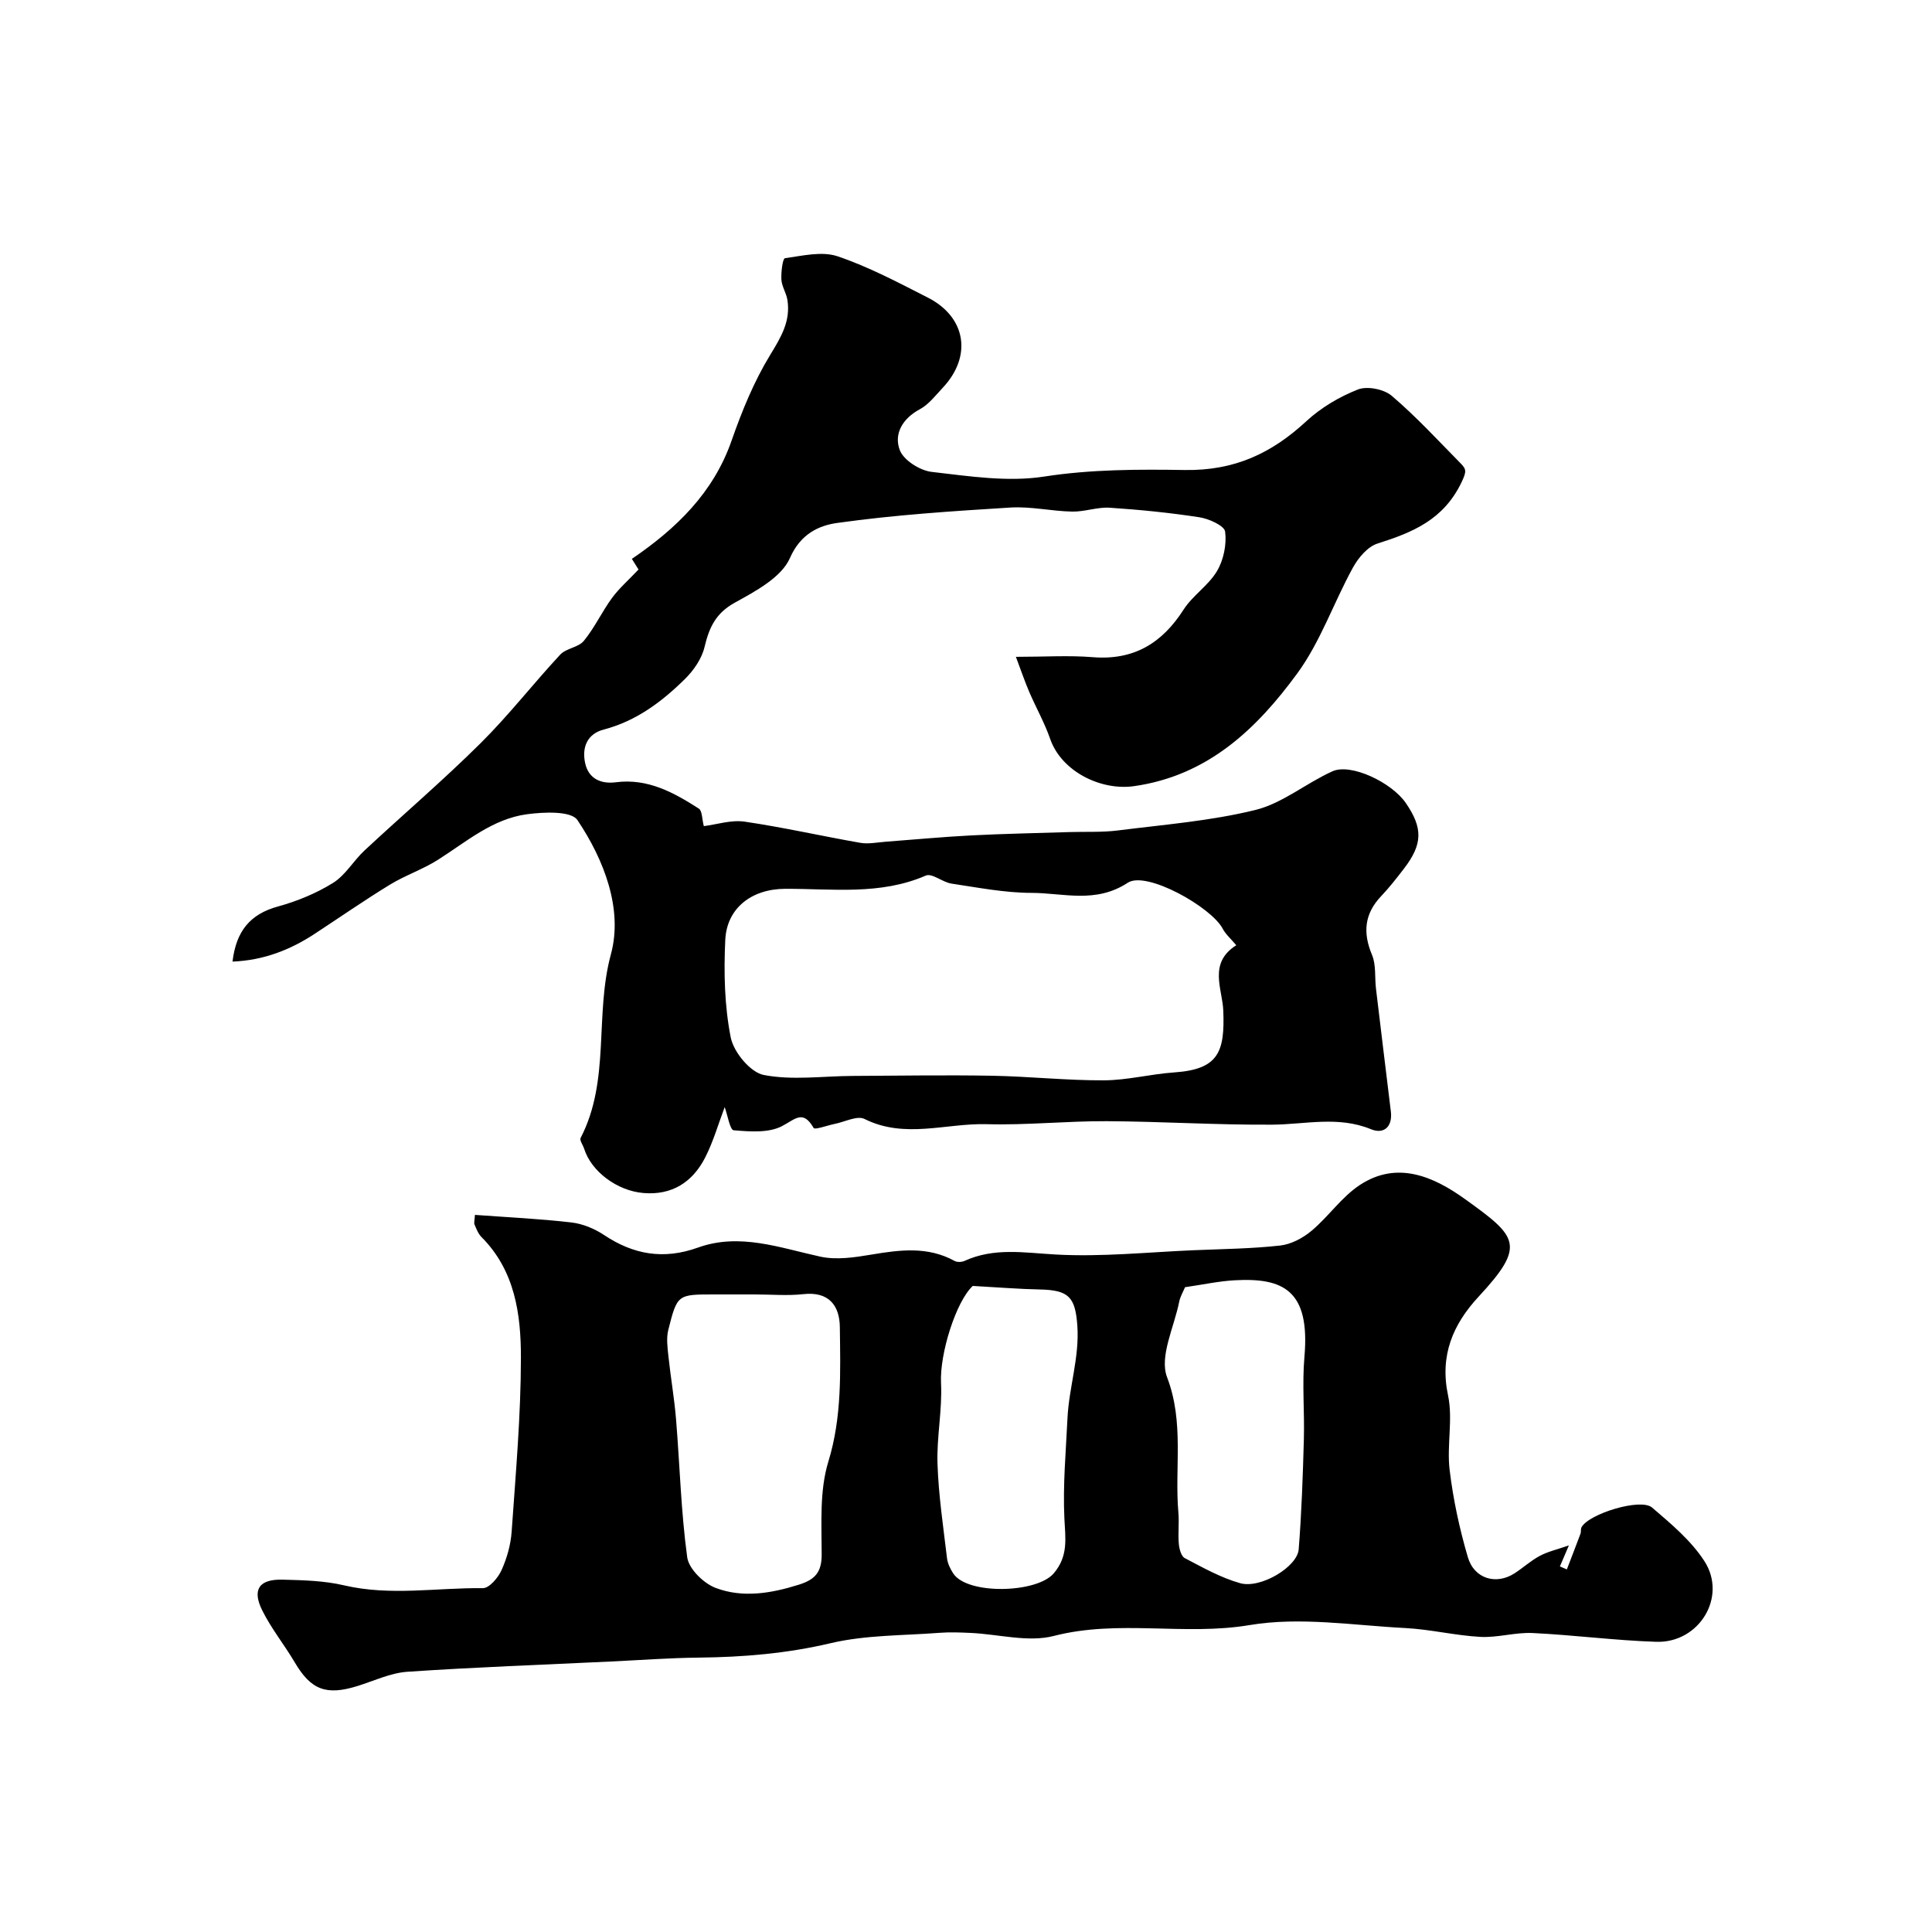<svg enable-background="new 0 0 400 400" viewBox="0 0 400 400" xmlns="http://www.w3.org/2000/svg"><path d="m150.04 229.21c-1.3 3.43-2.34 7.1-4.04 10.44-2.6 5.08-6.85 7.86-12.8 7.35-5.48-.47-10.79-4.48-12.26-9.17-.24-.76-.98-1.74-.73-2.23 6.2-11.94 2.85-25.43 6.27-38.02 2.53-9.32-1.39-19.54-6.93-27.79-1.29-1.93-6.95-1.68-10.44-1.21-7.13.95-12.57 5.71-18.45 9.44-3.14 1.99-6.76 3.2-9.93 5.14-5.28 3.23-10.37 6.76-15.55 10.16-5.1 3.35-10.58 5.5-17.04 5.77.74-6.25 3.59-9.82 9.4-11.41 3.97-1.09 7.93-2.72 11.41-4.88 2.57-1.6 4.23-4.59 6.52-6.72 7.98-7.43 16.29-14.53 24.03-22.21 5.83-5.78 10.89-12.32 16.49-18.34 1.23-1.32 3.77-1.48 4.89-2.85 2.22-2.71 3.73-6 5.81-8.85 1.48-2.02 3.42-3.71 5.51-5.92-.08-.13-.62-.99-1.38-2.2 9.17-6.25 16.87-13.65 20.65-24.49 2.13-6.1 4.62-12.21 7.96-17.69 2.27-3.72 4.3-7.05 3.59-11.46-.23-1.42-1.16-2.77-1.24-4.18-.09-1.52.26-4.36.73-4.43 3.61-.5 7.64-1.49 10.89-.4 6.46 2.18 12.58 5.44 18.69 8.55 7.96 4.05 9.22 12.17 3.08 18.69-1.48 1.57-2.88 3.43-4.71 4.42-3.61 1.93-5.44 5.12-4.17 8.47.8 2.1 4.17 4.23 6.6 4.51 7.72.89 15.73 2.14 23.28.97 9.75-1.51 19.5-1.51 29.13-1.36 10.31.16 17.98-3.46 25.17-10.11 3.03-2.8 6.83-5.05 10.67-6.56 1.93-.76 5.4-.07 7.02 1.32 5.05 4.31 9.59 9.24 14.26 13.99 1.17 1.19 1.25 1.65.17 3.91-3.73 7.77-10.11 10.36-17.4 12.68-2.05.65-3.98 2.96-5.09 4.99-3.98 7.24-6.7 15.32-11.52 21.9-8.4 11.47-18.48 21.14-33.75 23.33-6.95 1-15.08-3.08-17.4-9.77-1.16-3.34-2.93-6.46-4.33-9.72-.93-2.16-1.68-4.4-2.77-7.28 5.95 0 10.95-.33 15.9.07 8.49.69 14.35-2.87 18.82-9.85 1.88-2.93 5.16-5 6.92-7.98 1.37-2.31 2.02-5.52 1.68-8.16-.16-1.23-3.34-2.66-5.3-2.97-6.15-.95-12.37-1.57-18.58-1.98-2.57-.17-5.19.85-7.78.8-4.27-.08-8.57-1.1-12.79-.84-11.98.74-23.99 1.52-35.86 3.19-3.73.52-7.58 2.21-9.79 7.26-1.76 4.02-7.13 6.88-11.44 9.26-3.96 2.19-5.29 5.17-6.25 9.19-.57 2.4-2.24 4.81-4.03 6.58-4.78 4.72-10.1 8.72-16.82 10.48-3.47.91-4.55 3.71-3.87 6.92.69 3.26 3.26 4.4 6.37 4 6.59-.85 11.97 2.11 17.17 5.45.72.46.65 2.16 1.04 3.63 2.65-.33 5.64-1.33 8.43-.93 8.04 1.18 15.98 2.99 23.98 4.39 1.68.29 3.49-.1 5.24-.23 5.92-.44 11.83-1.01 17.76-1.31 6.78-.35 13.56-.47 20.34-.69 3.32-.1 6.67.08 9.94-.33 9.54-1.21 19.23-1.96 28.52-4.25 5.63-1.39 10.52-5.57 15.96-8.01 3.8-1.7 12.24 2.3 15.17 6.58 3.57 5.2 3.5 8.52-.39 13.59-1.5 1.95-3.02 3.9-4.71 5.68-3.48 3.66-3.83 7.56-1.9 12.17.87 2.07.54 4.64.82 6.97 1.01 8.48 2.05 16.96 3.08 25.44.39 3.22-1.48 4.77-4.12 3.68-6.8-2.79-13.59-.99-20.43-.94-11.42.08-22.85-.66-34.28-.72-8.29-.04-16.59.85-24.87.62-8.4-.23-16.92 3.09-25.27-1.08-1.52-.76-4.11.62-6.2 1.03-1.5.3-4.09 1.26-4.33.84-2.24-3.86-3.79-1.82-6.57-.38s-6.65 1.13-9.99.85c-.76-.04-1.26-3.13-1.86-4.8zm105.92-33.51c-1.15-1.37-2.21-2.27-2.81-3.42-2.35-4.47-15.79-12.05-19.65-9.52-6.68 4.38-13.33 2.11-19.96 2.1-5.52-.01-11.06-1.1-16.55-1.92-1.84-.28-4.03-2.22-5.31-1.66-9.48 4.11-19.36 2.7-29.15 2.74-6.92.03-12.06 4-12.37 10.58-.32 6.72-.17 13.63 1.13 20.19.6 3.04 4.06 7.23 6.83 7.77 5.92 1.15 12.24.23 18.4.2 9.62-.05 19.25-.21 28.86-.04 7.73.14 15.46.99 23.18.95 4.86-.02 9.7-1.31 14.57-1.64 9.15-.63 10.47-4.23 10.14-12.76-.17-4.52-3.18-9.86 2.69-13.57z" fill="#000001"/><path d="m98.33 251.53c6.98.51 13.52.81 20 1.57 2.33.27 4.77 1.29 6.74 2.6 6.12 4.08 12.35 5.14 19.43 2.6 8.64-3.11 16.95.05 25.37 1.88 3.34.72 7.08.15 10.54-.43 5.91-.99 11.67-1.75 17.24 1.32.53.29 1.48.25 2.06-.02 6.13-2.8 12.35-1.68 18.8-1.32 9.54.54 19.17-.49 28.76-.89 5.94-.25 11.91-.31 17.81-.97 2.27-.26 4.71-1.57 6.5-3.08 3.49-2.93 6.18-6.95 9.93-9.43 7.79-5.15 15.36-1.72 21.79 2.89 10.88 7.81 12.73 9.54 2.84 20.2-5.29 5.7-8.1 12.14-6.34 20.44 1.05 4.95-.28 10.35.33 15.44.73 6.09 2.04 12.17 3.77 18.06 1.32 4.51 5.88 5.8 9.67 3.35 1.78-1.15 3.38-2.63 5.24-3.62 1.68-.89 3.6-1.32 6.01-2.16-.72 1.69-1.29 3.02-1.86 4.35.48.21.96.42 1.44.62.94-2.46 1.9-4.91 2.82-7.38.16-.42.01-.97.22-1.35 1.47-2.76 12.23-6.11 14.6-4.08 3.93 3.36 8.08 6.83 10.84 11.1 4.77 7.39-1.08 16.98-9.97 16.7-8.55-.28-17.06-1.41-25.61-1.82-3.58-.17-7.22.99-10.79.8-5.2-.28-10.35-1.56-15.56-1.83-10.74-.55-21.78-2.37-32.19-.62-13.54 2.28-27.11-1.21-40.56 2.25-5.33 1.38-11.46-.36-17.23-.62-2.16-.1-4.34-.19-6.49-.02-7.53.58-15.26.43-22.53 2.15-9.04 2.13-18.03 2.88-27.21 2.98-6.11.06-12.21.52-18.32.81-14.03.67-28.06 1.17-42.07 2.12-3.48.24-6.88 1.87-10.3 2.94-6.53 2.04-9.67.81-13.03-4.89-2.15-3.65-4.87-7-6.74-10.78-2.13-4.31-.62-6.46 4.2-6.34 4.27.11 8.64.21 12.76 1.18 9.58 2.24 19.17.47 28.74.58 1.31.01 3.15-2.15 3.85-3.71 1.12-2.48 1.91-5.26 2.1-7.97.84-12 1.91-24.03 1.92-36.04.01-8.98-1.23-18.03-8.17-24.98-.67-.67-1.04-1.67-1.43-2.57-.16-.38.02-.91.08-2.01zm57.99 16.47c-2.83 0-5.66 0-8.5 0-7.52 0-7.61-.02-9.46 7.36-.42 1.68-.17 3.59.02 5.36.46 4.39 1.23 8.75 1.59 13.15.78 9.52 1.02 19.1 2.31 28.55.33 2.4 3.38 5.38 5.86 6.33 5.62 2.14 11.5 1.15 17.26-.66 3.34-1.05 4.73-2.56 4.72-6.26-.01-6.42-.46-13.2 1.37-19.18 2.85-9.29 2.5-18.56 2.39-27.9-.05-4.41-2.25-7.41-7.57-6.81-3.3.36-6.66.06-9.99.06zm45.08-1.76c-3.45 3.19-6.88 14.03-6.57 20.11.28 5.55-.92 11.18-.73 16.74.22 6.53 1.2 13.03 1.97 19.53.13 1.09.68 2.21 1.29 3.15 2.94 4.46 17.29 4.1 20.8-.02 3.07-3.61 2.41-7.23 2.21-11.38-.33-6.89.31-13.82.64-20.73.31-6.43 2.51-12.64 2.04-19.2-.43-5.92-1.78-7.35-7.82-7.47-4.12-.08-8.24-.42-13.83-.73zm43.95.26c-.38.92-.99 1.92-1.21 3.01-1.04 5.25-4.15 11.36-2.51 15.63 3.59 9.41 1.53 18.71 2.34 28 .19 2.15-.1 4.34.09 6.48.09 1.05.49 2.58 1.23 2.97 3.72 1.94 7.46 4.06 11.46 5.19 4.22 1.2 11.84-3.37 12.13-7 .6-7.57.86-15.17 1.07-22.77.16-5.7-.38-11.45.12-17.11 1.2-13.76-4.38-16.4-14.48-15.83-3.25.18-6.48.89-10.24 1.43z" fill="#000001"/></svg>